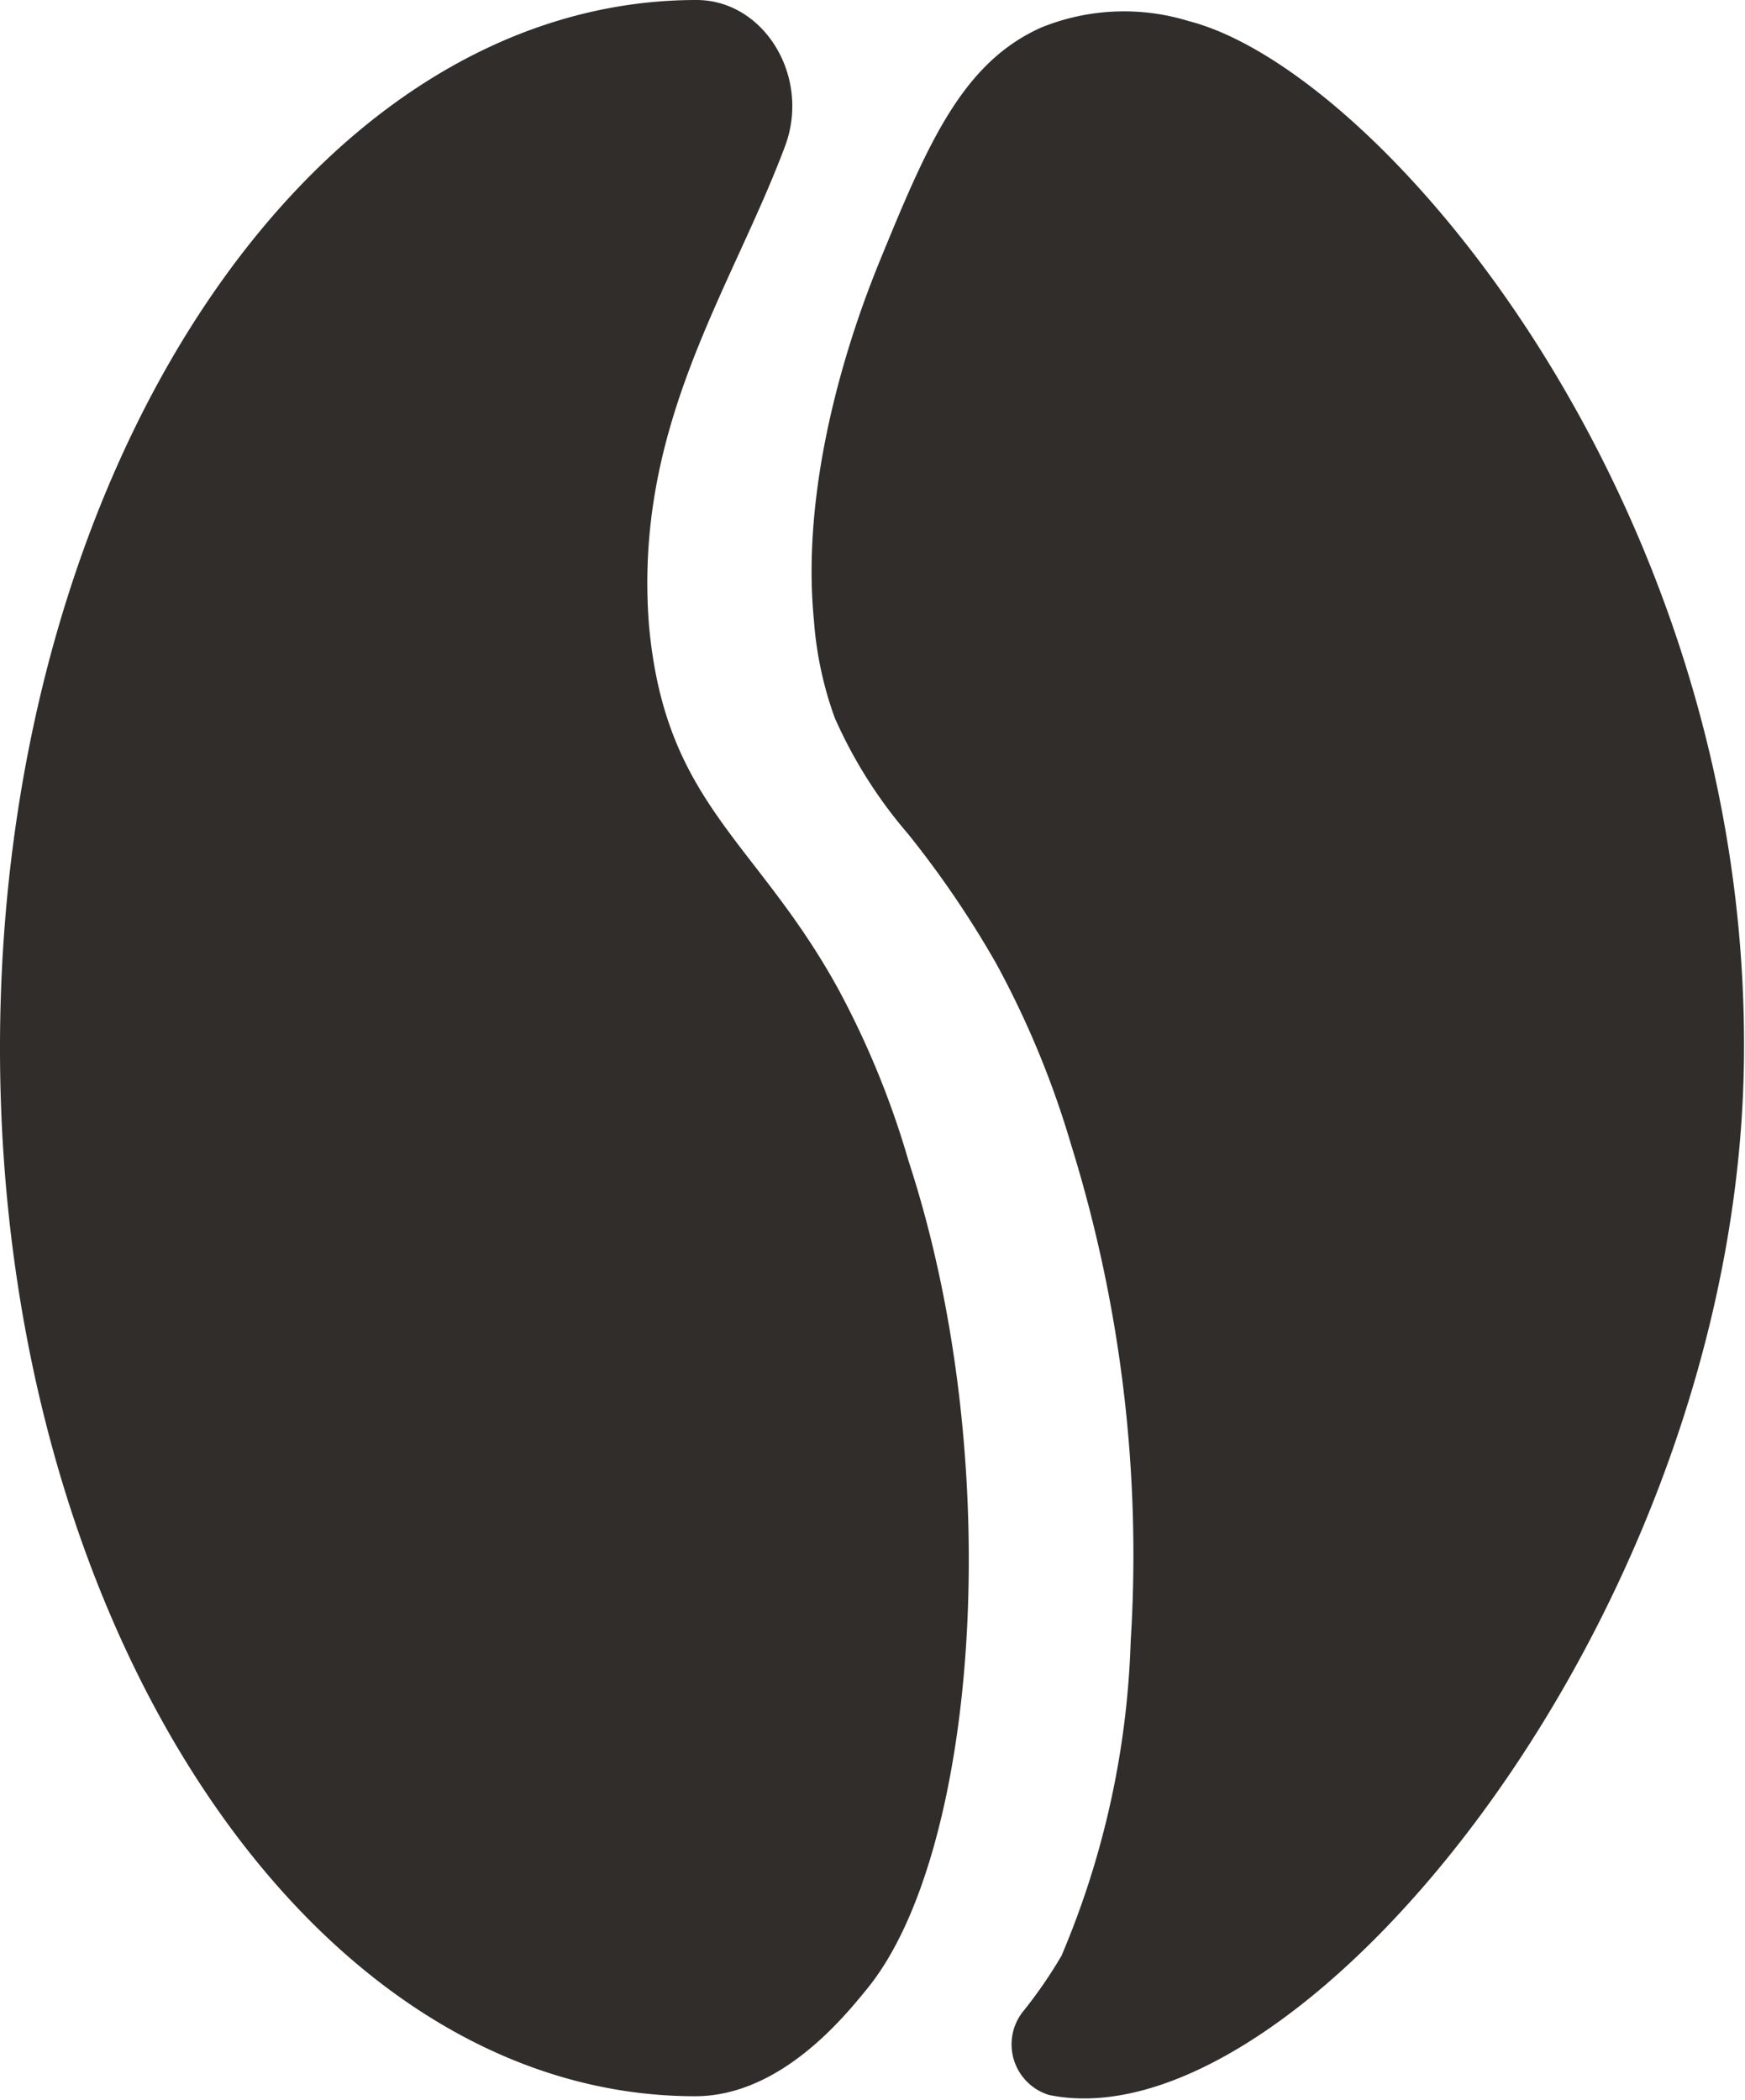<svg xmlns="http://www.w3.org/2000/svg" viewBox="0 0 53.77 64.69"><defs><style>.cls-1{fill:#302d2a;}</style></defs><g id="Layer_2" data-name="Layer 2"><g id="Layer_1-2" data-name="Layer 1"><path class="cls-1" d="M28,35.78a26.88,26.88,0,0,0-2.17-5.31C23.31,25.88,20.51,24.8,20,19.29,19.51,13.15,22.5,9,24.18,4.53,25,2.39,23.56,0,21.46,0h0C9.59,0,0,14.46,0,32.29S9.59,64.58,21.42,64.58h0c2.62,0,4.59-2.44,5.29-3.3C30.12,57.13,31.06,45.13,28,35.78Z"/><path class="cls-1" d="M32.08.85c-2.46,1.1-3.52,3.65-5,7.26-.4,1-2.48,6.1-2,11a11.17,11.17,0,0,0,.64,3,14.32,14.32,0,0,0,2.26,3.58,30.46,30.46,0,0,1,2.72,4A28.36,28.36,0,0,1,33,35.25a42.53,42.53,0,0,1,1.84,15.33,26.9,26.9,0,0,1-2.13,9.67A14.2,14.2,0,0,1,31.5,62a1.63,1.63,0,0,0,.82,2.54h0c7.76,1.61,21.42-15,21.42-32.29C53.77,15.38,42.55,2.17,36.63.65A6.78,6.78,0,0,0,32.08.85Z"/></g></g></svg>